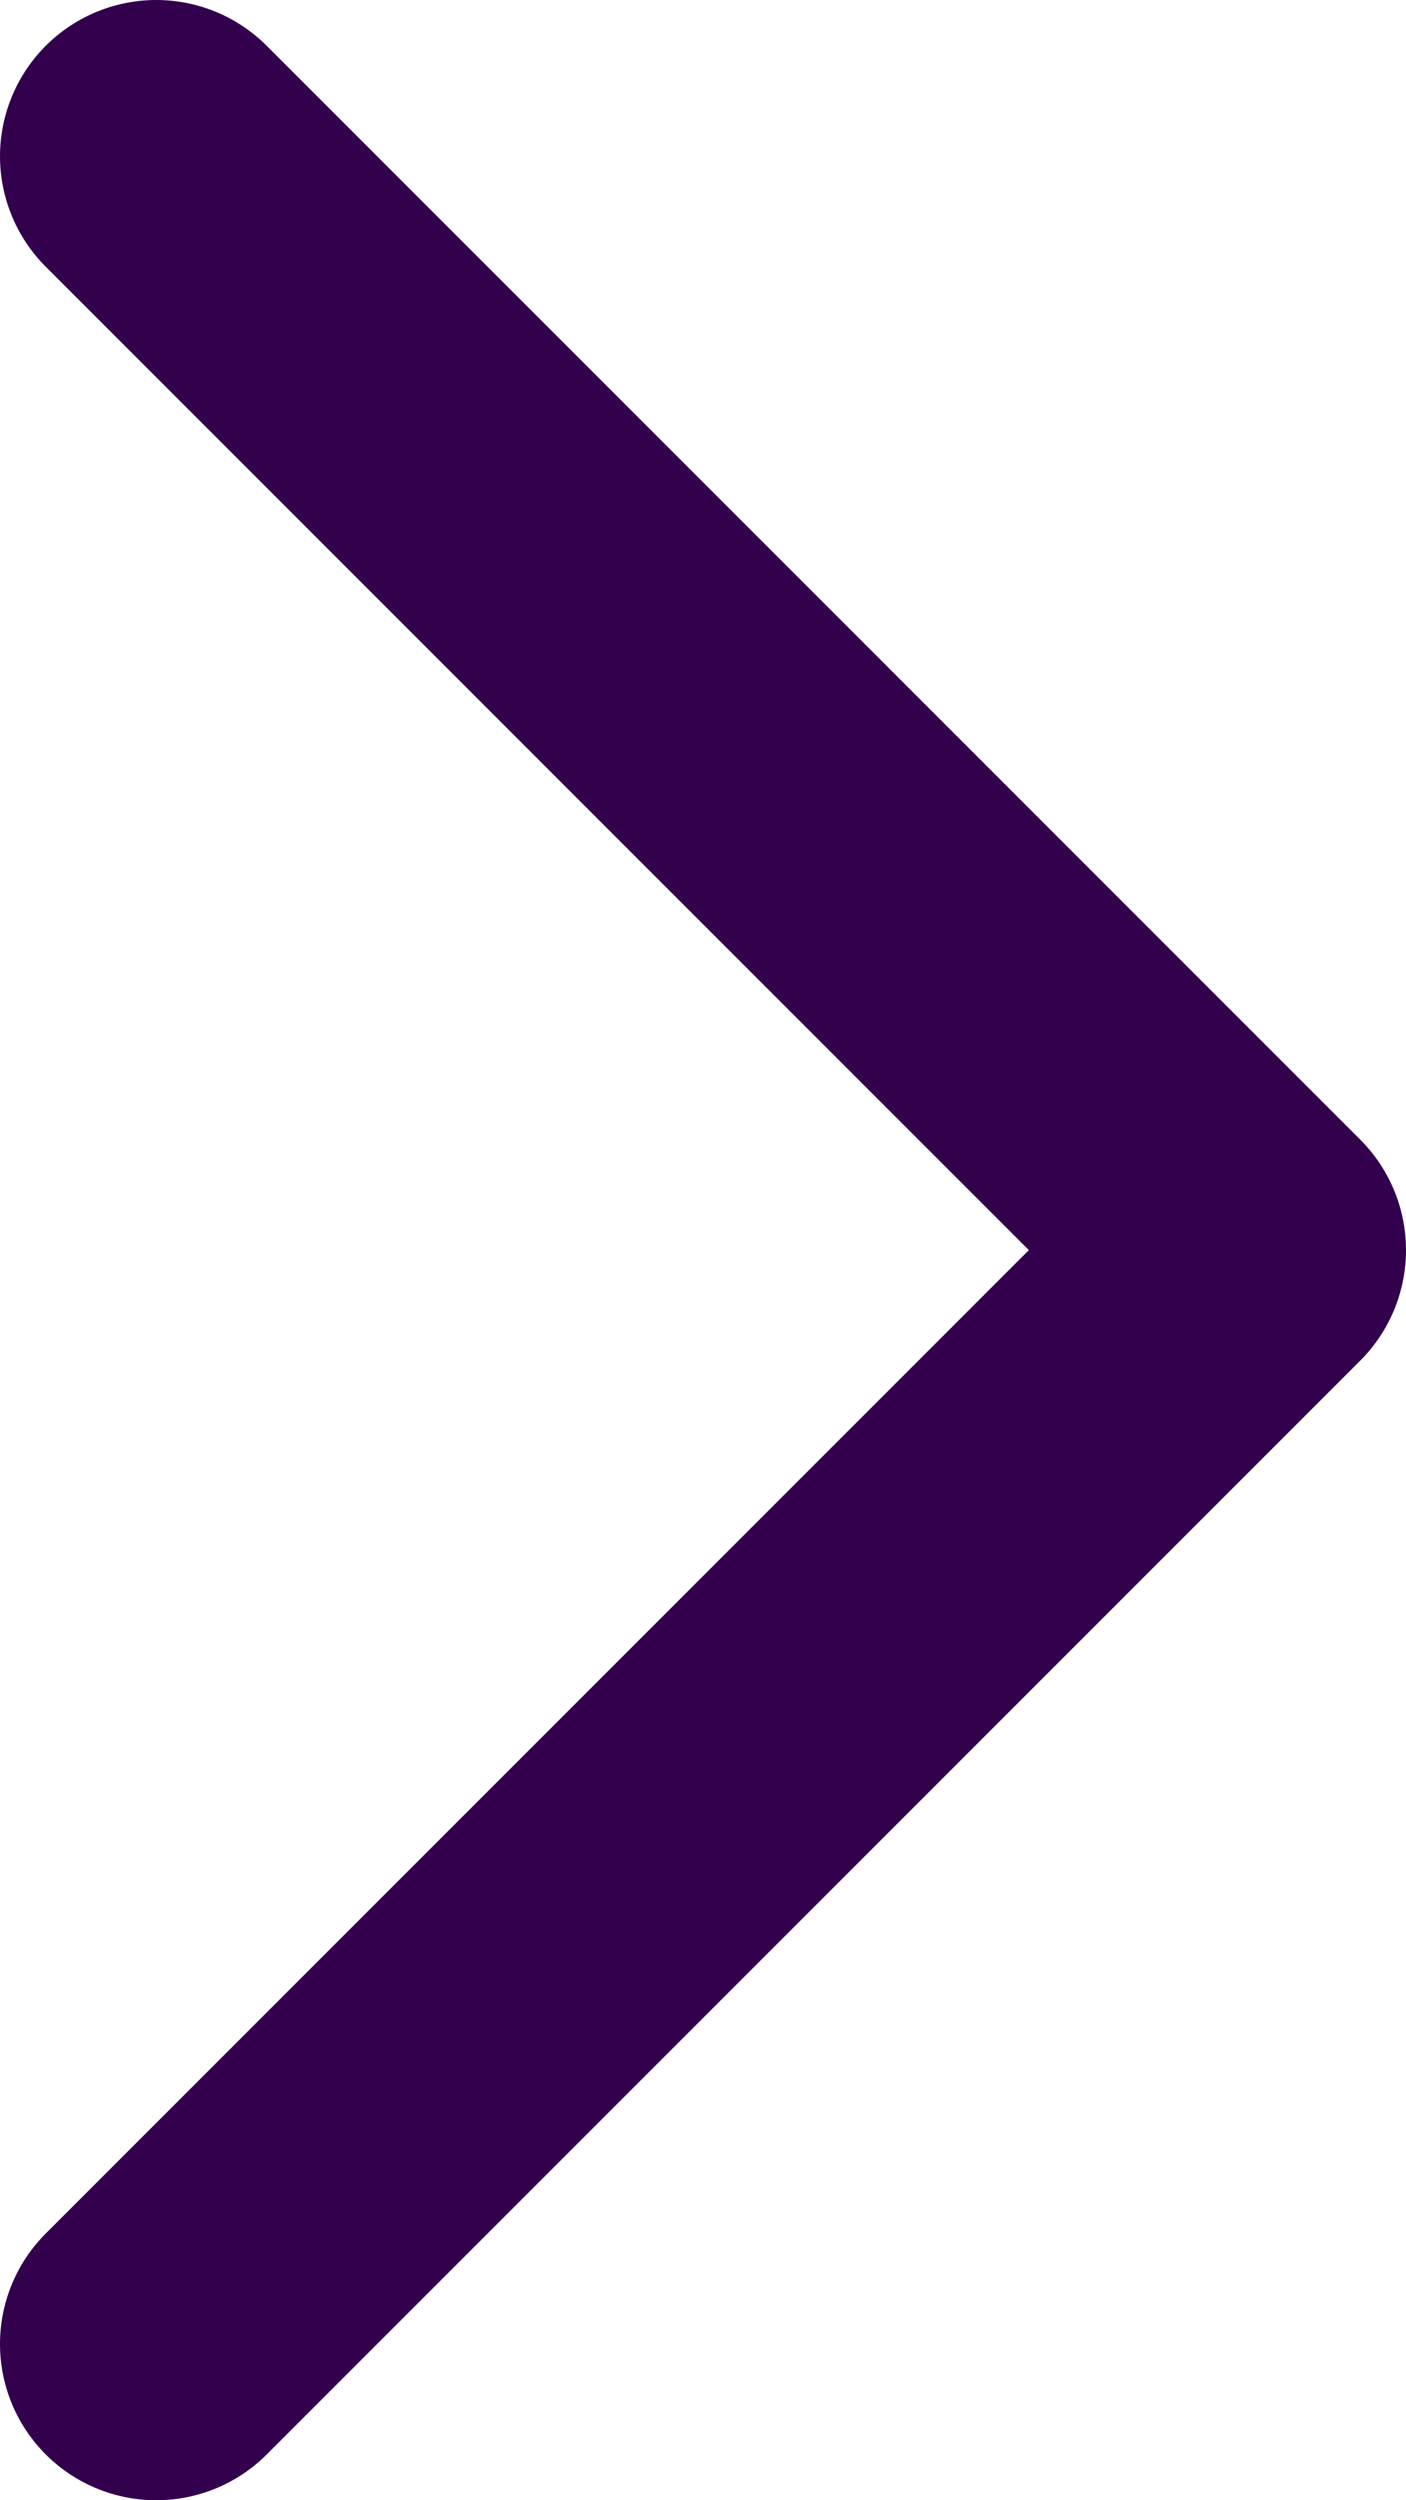 <svg width="9" height="16" viewBox="0 0 9 16" fill="none" xmlns="http://www.w3.org/2000/svg">
<path id="Vector" d="M1 1L8 8L1 15" stroke="#33004E" stroke-width="2" stroke-linecap="round" stroke-linejoin="round"/>
</svg>
